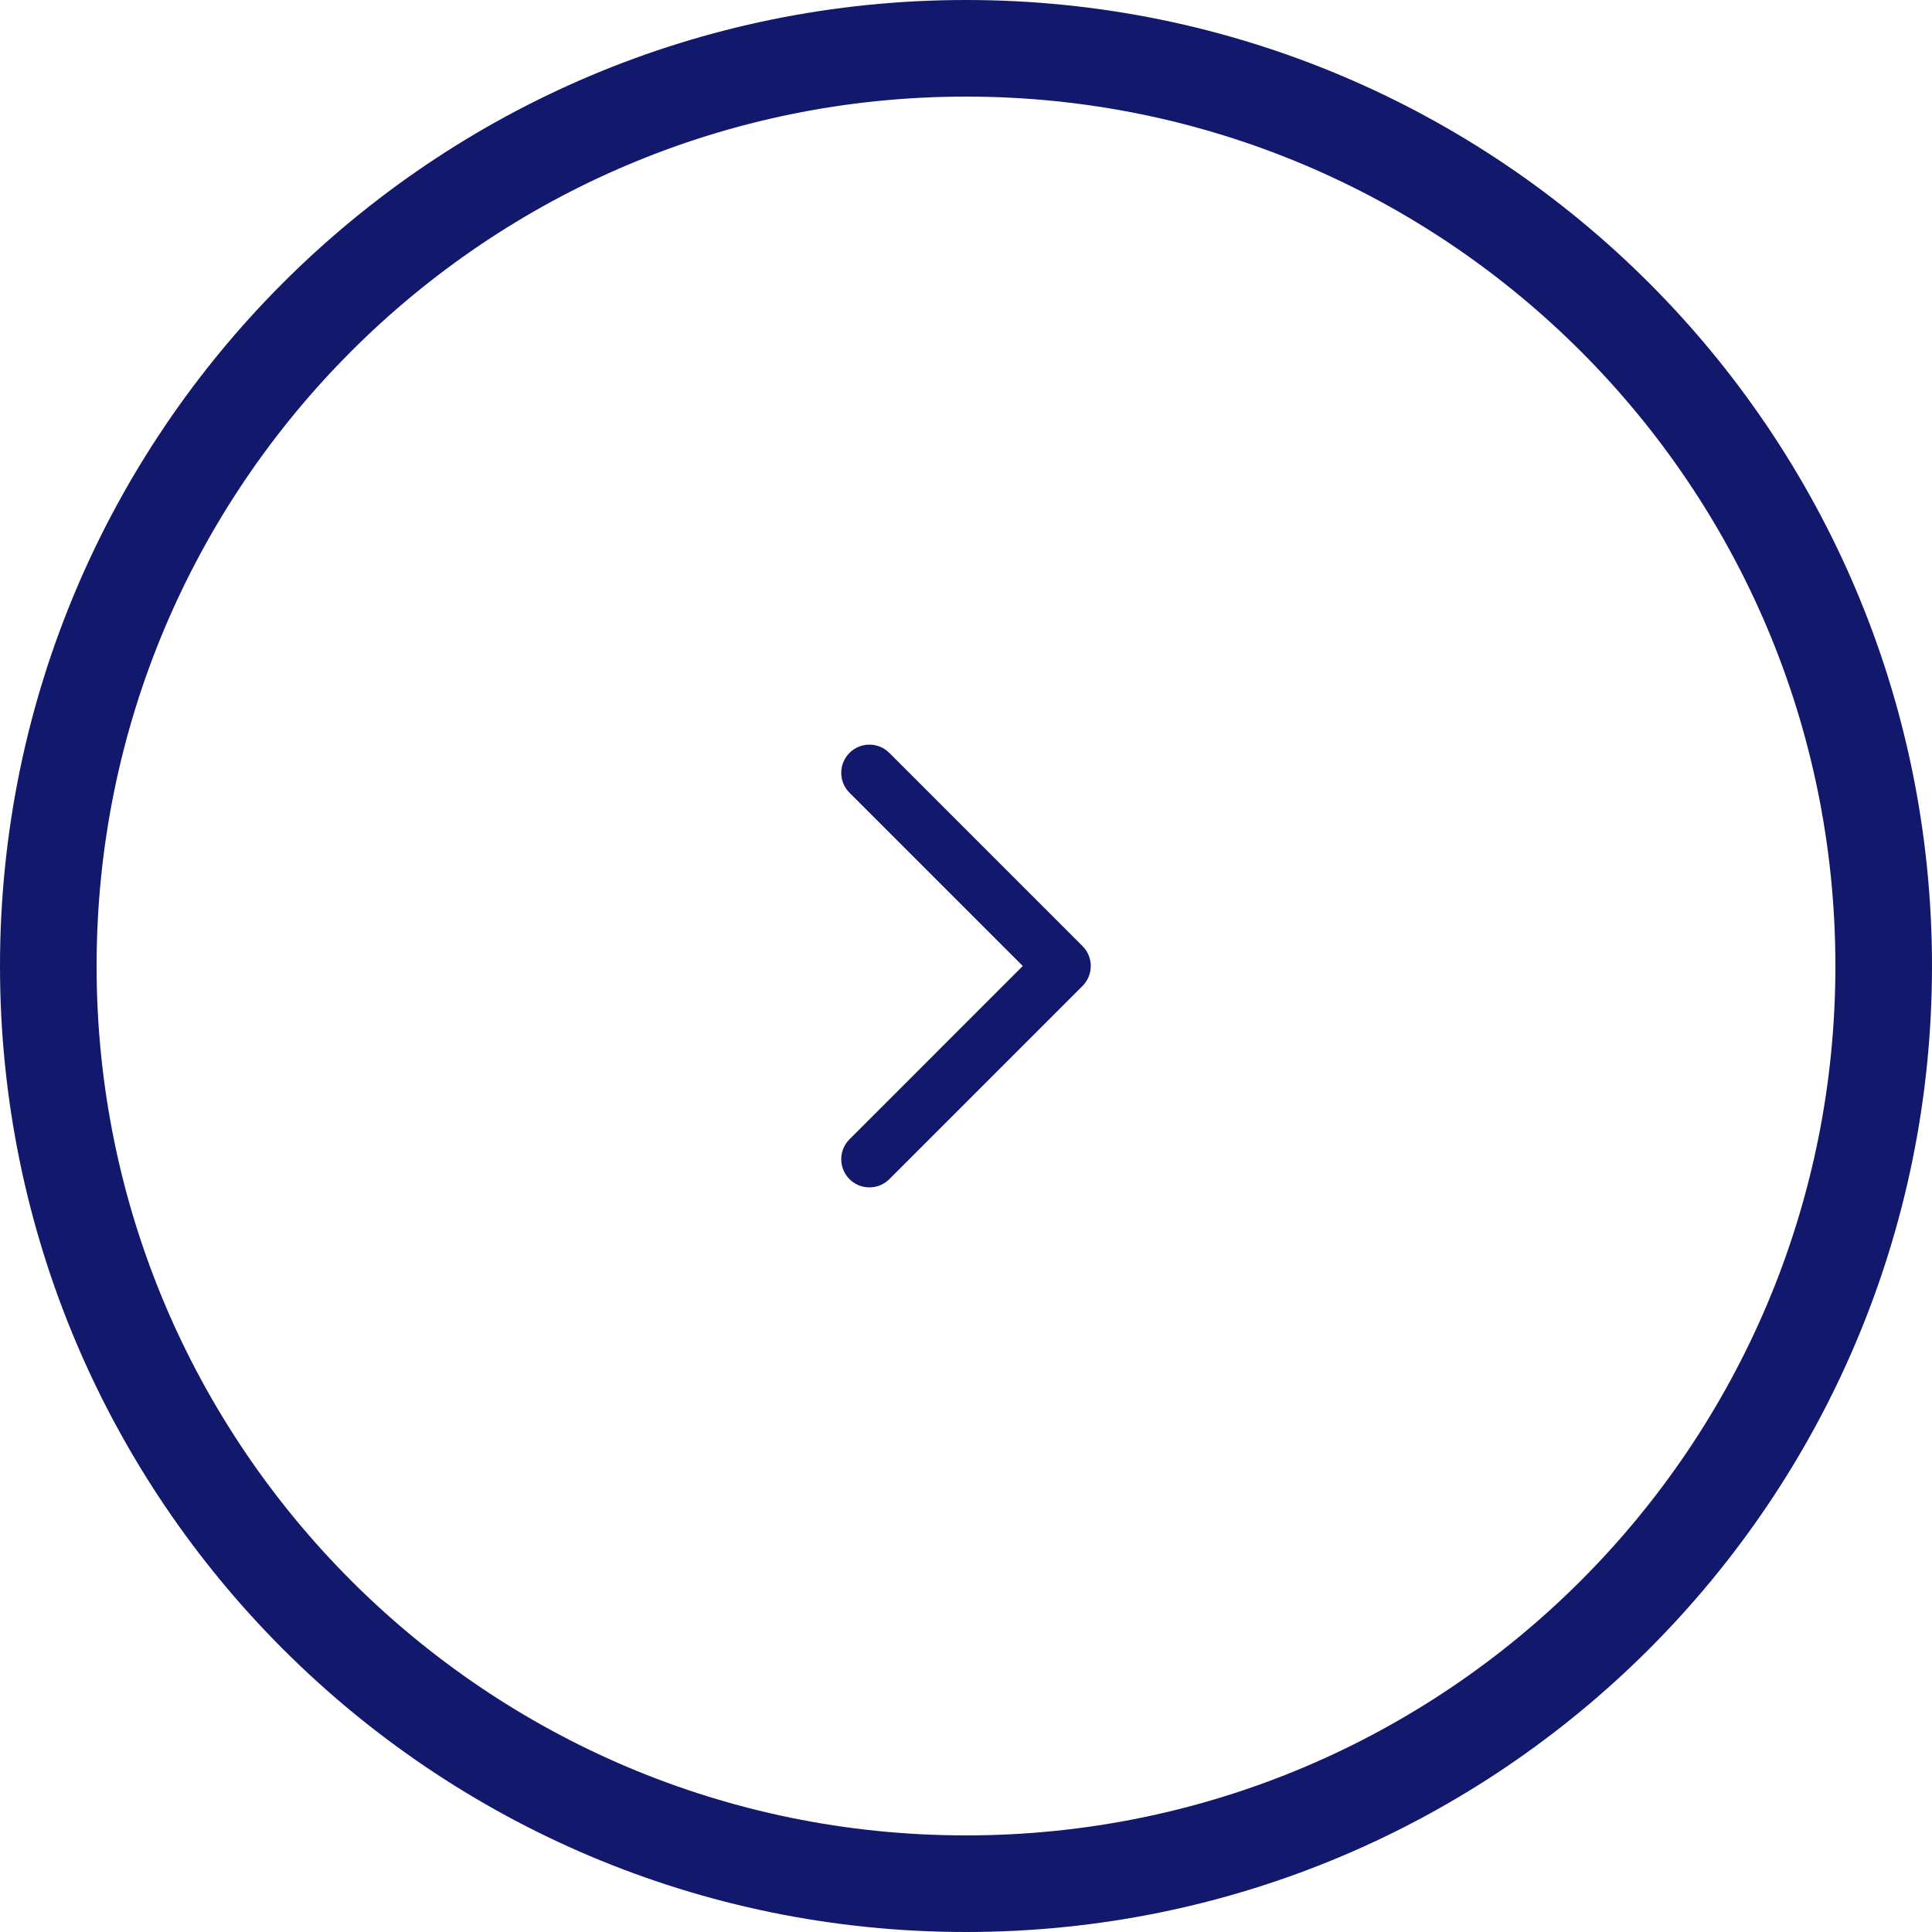 <svg width="40" height="40" viewBox="0 0 40 40" fill="none" xmlns="http://www.w3.org/2000/svg">
<path d="M20 1C30.493 1 39 9.507 39 20C39 30.493 30.493 39 20 39C9.507 39 1 30.493 1 20C1 9.507 9.507 1 20 1Z" stroke="#12186B" stroke-width="2"/>
<path fill-rule="evenodd" clip-rule="evenodd" d="M17.588 15.588C17.815 15.36 18.185 15.36 18.413 15.588L22.413 19.588C22.64 19.815 22.64 20.185 22.413 20.413L18.413 24.413C18.185 24.64 17.815 24.64 17.588 24.413C17.36 24.185 17.36 23.815 17.588 23.588L21.175 20L17.588 16.413C17.36 16.185 17.36 15.815 17.588 15.588Z" fill="#12186B"/>
</svg>
